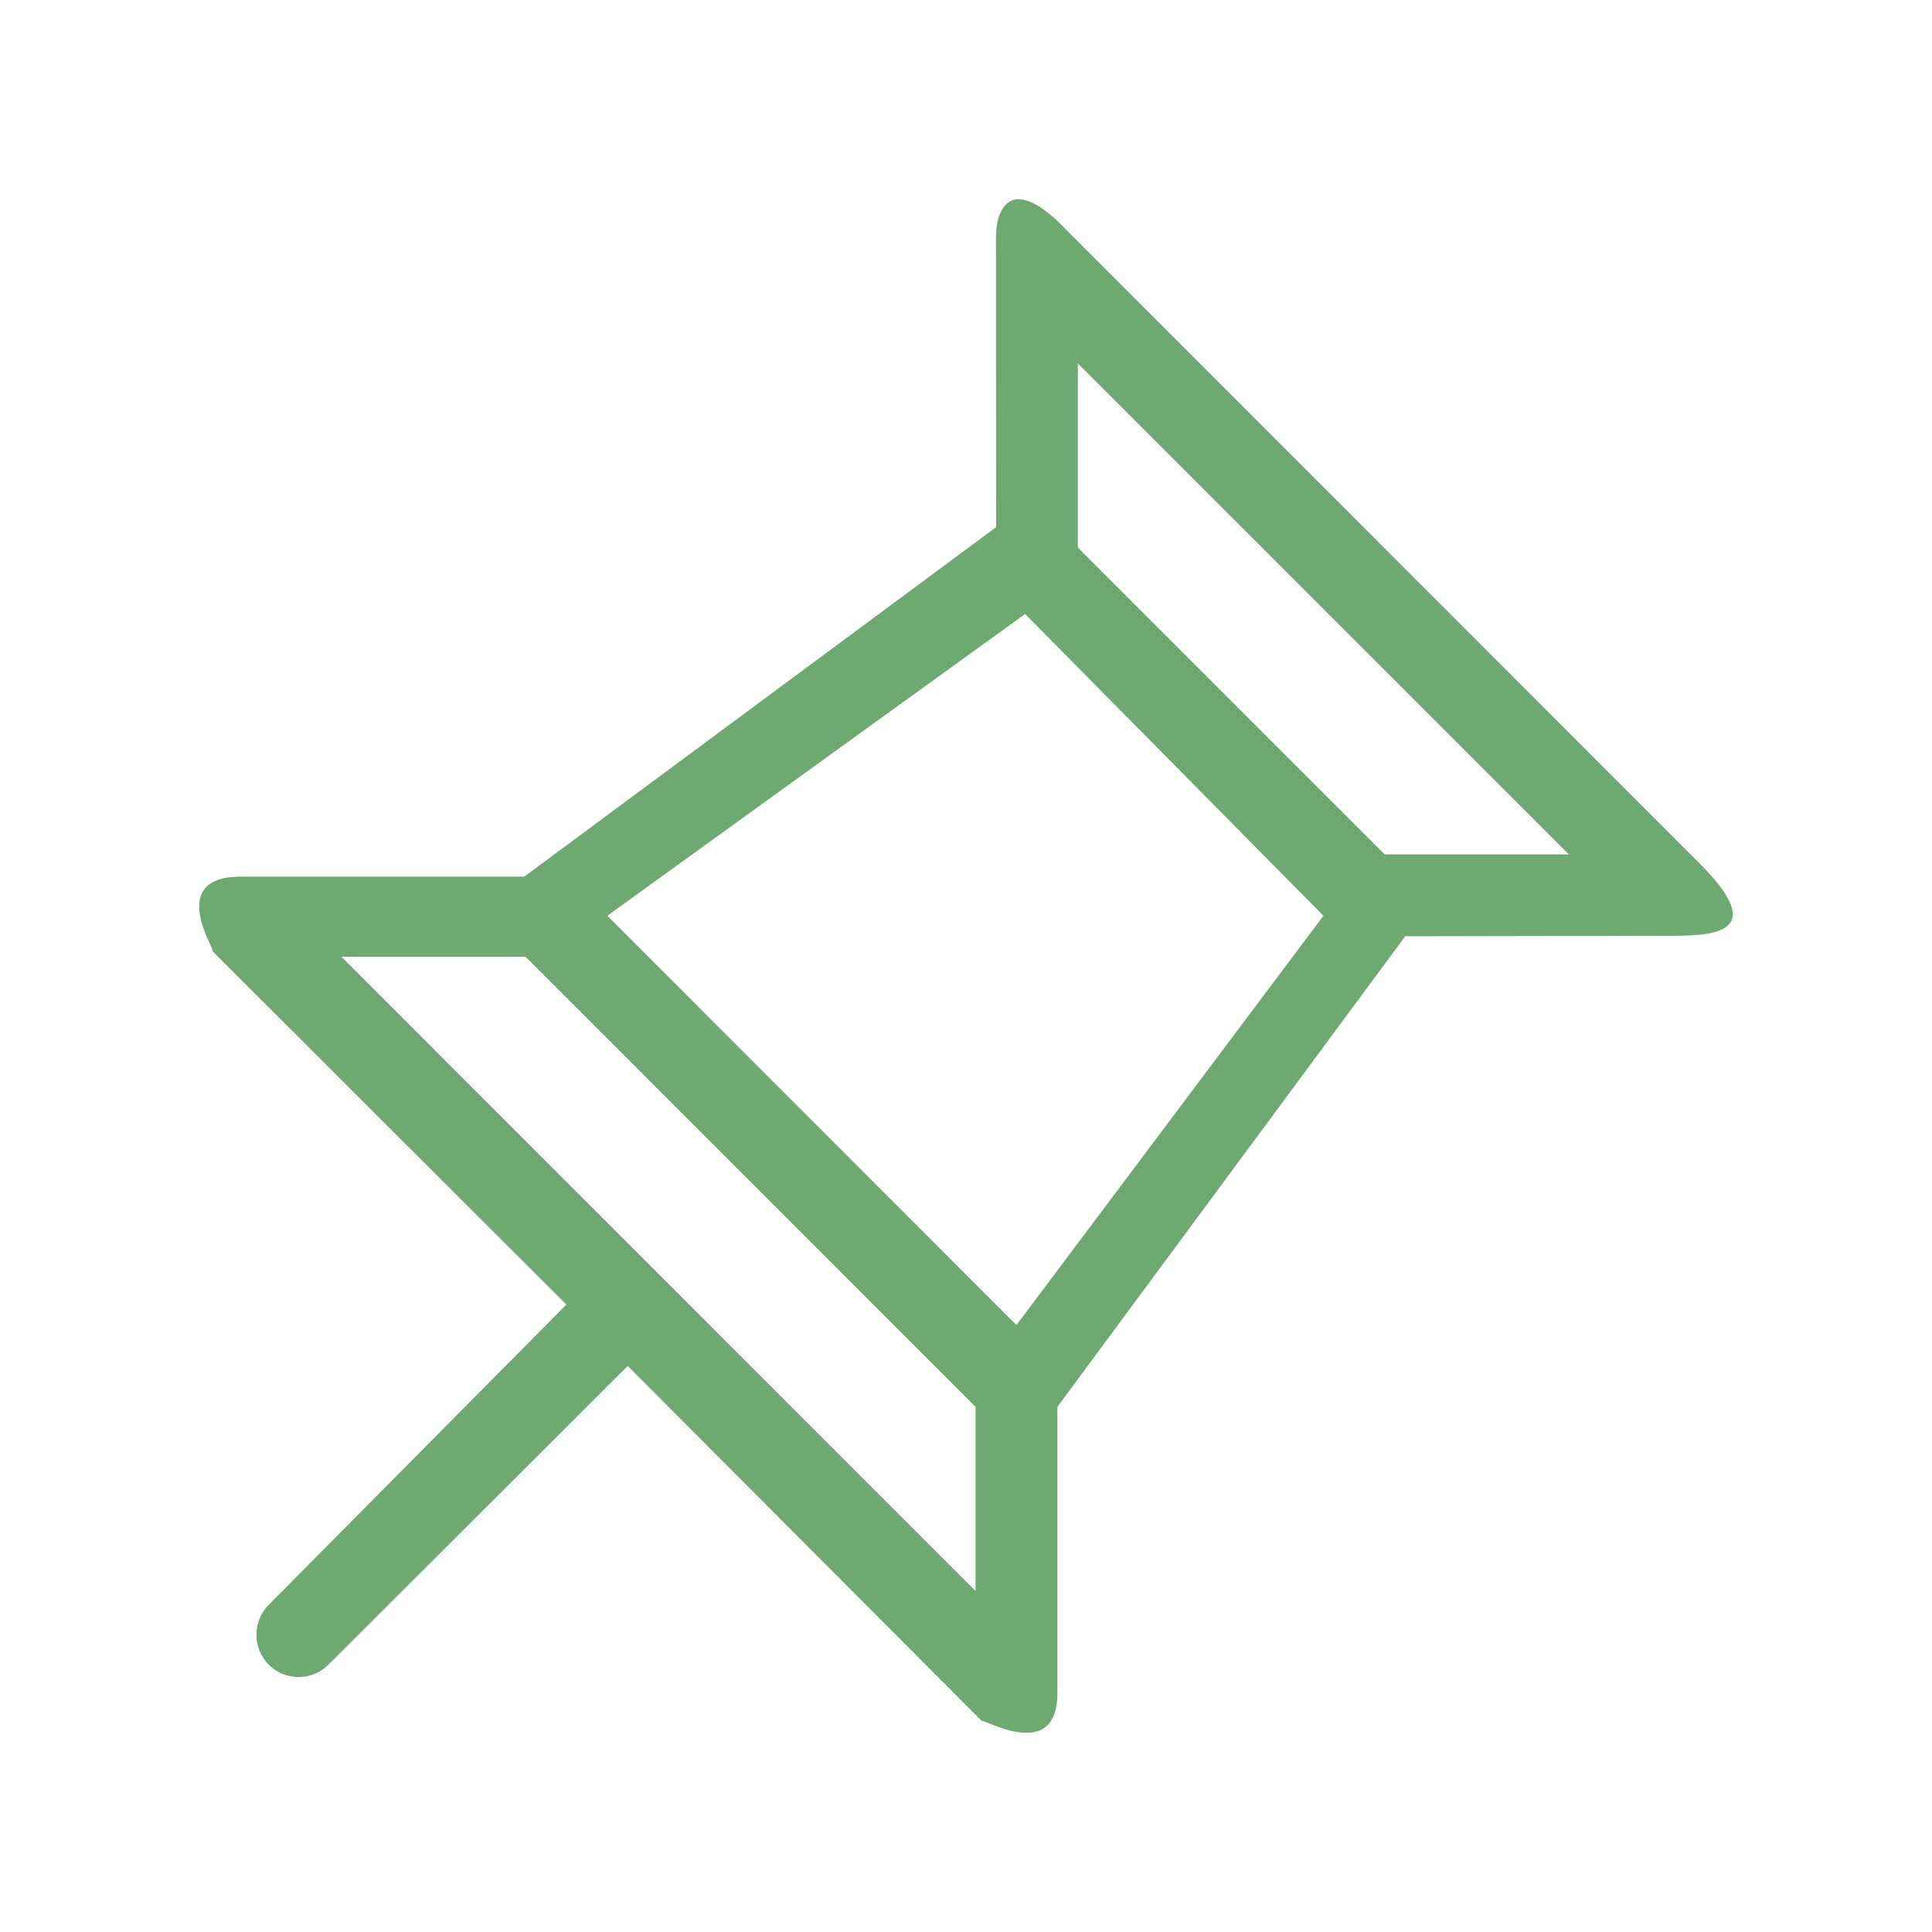 <svg xmlns="http://www.w3.org/2000/svg" xmlns:xlink="http://www.w3.org/1999/xlink" viewBox="0 0 20 20">
	<path d="M17.592,8.936l-6.531-6.534c-0.593-0.631-0.751-0.245-0.751,0.056l0.002,2.999L5.427,9.075H2.491c-0.839,0-0.162,0.901-0.311,0.752l3.683,3.678l-3.081,3.108c-0.17,0.171-0.17,0.449,0,0.62c0.169,0.17,0.448,0.17,0.618,0l3.098-3.093l3.675,3.685c-0.099-0.099,0.773,0.474,0.773-0.296v-2.965l3.601-4.872l2.734-0.005C17.73,9.688,18.326,9.669,17.592,8.936 M3.534,9.904h1.906l4.659,4.66v1.906L3.534,9.904z M10.522,13.717L6.287,9.48l4.325-3.124l3.088,3.124L10.522,13.717z M14.335,8.845l-3.177-3.177V3.762l5.083,5.083H14.335z" fill="#6da970"/>
</svg>
